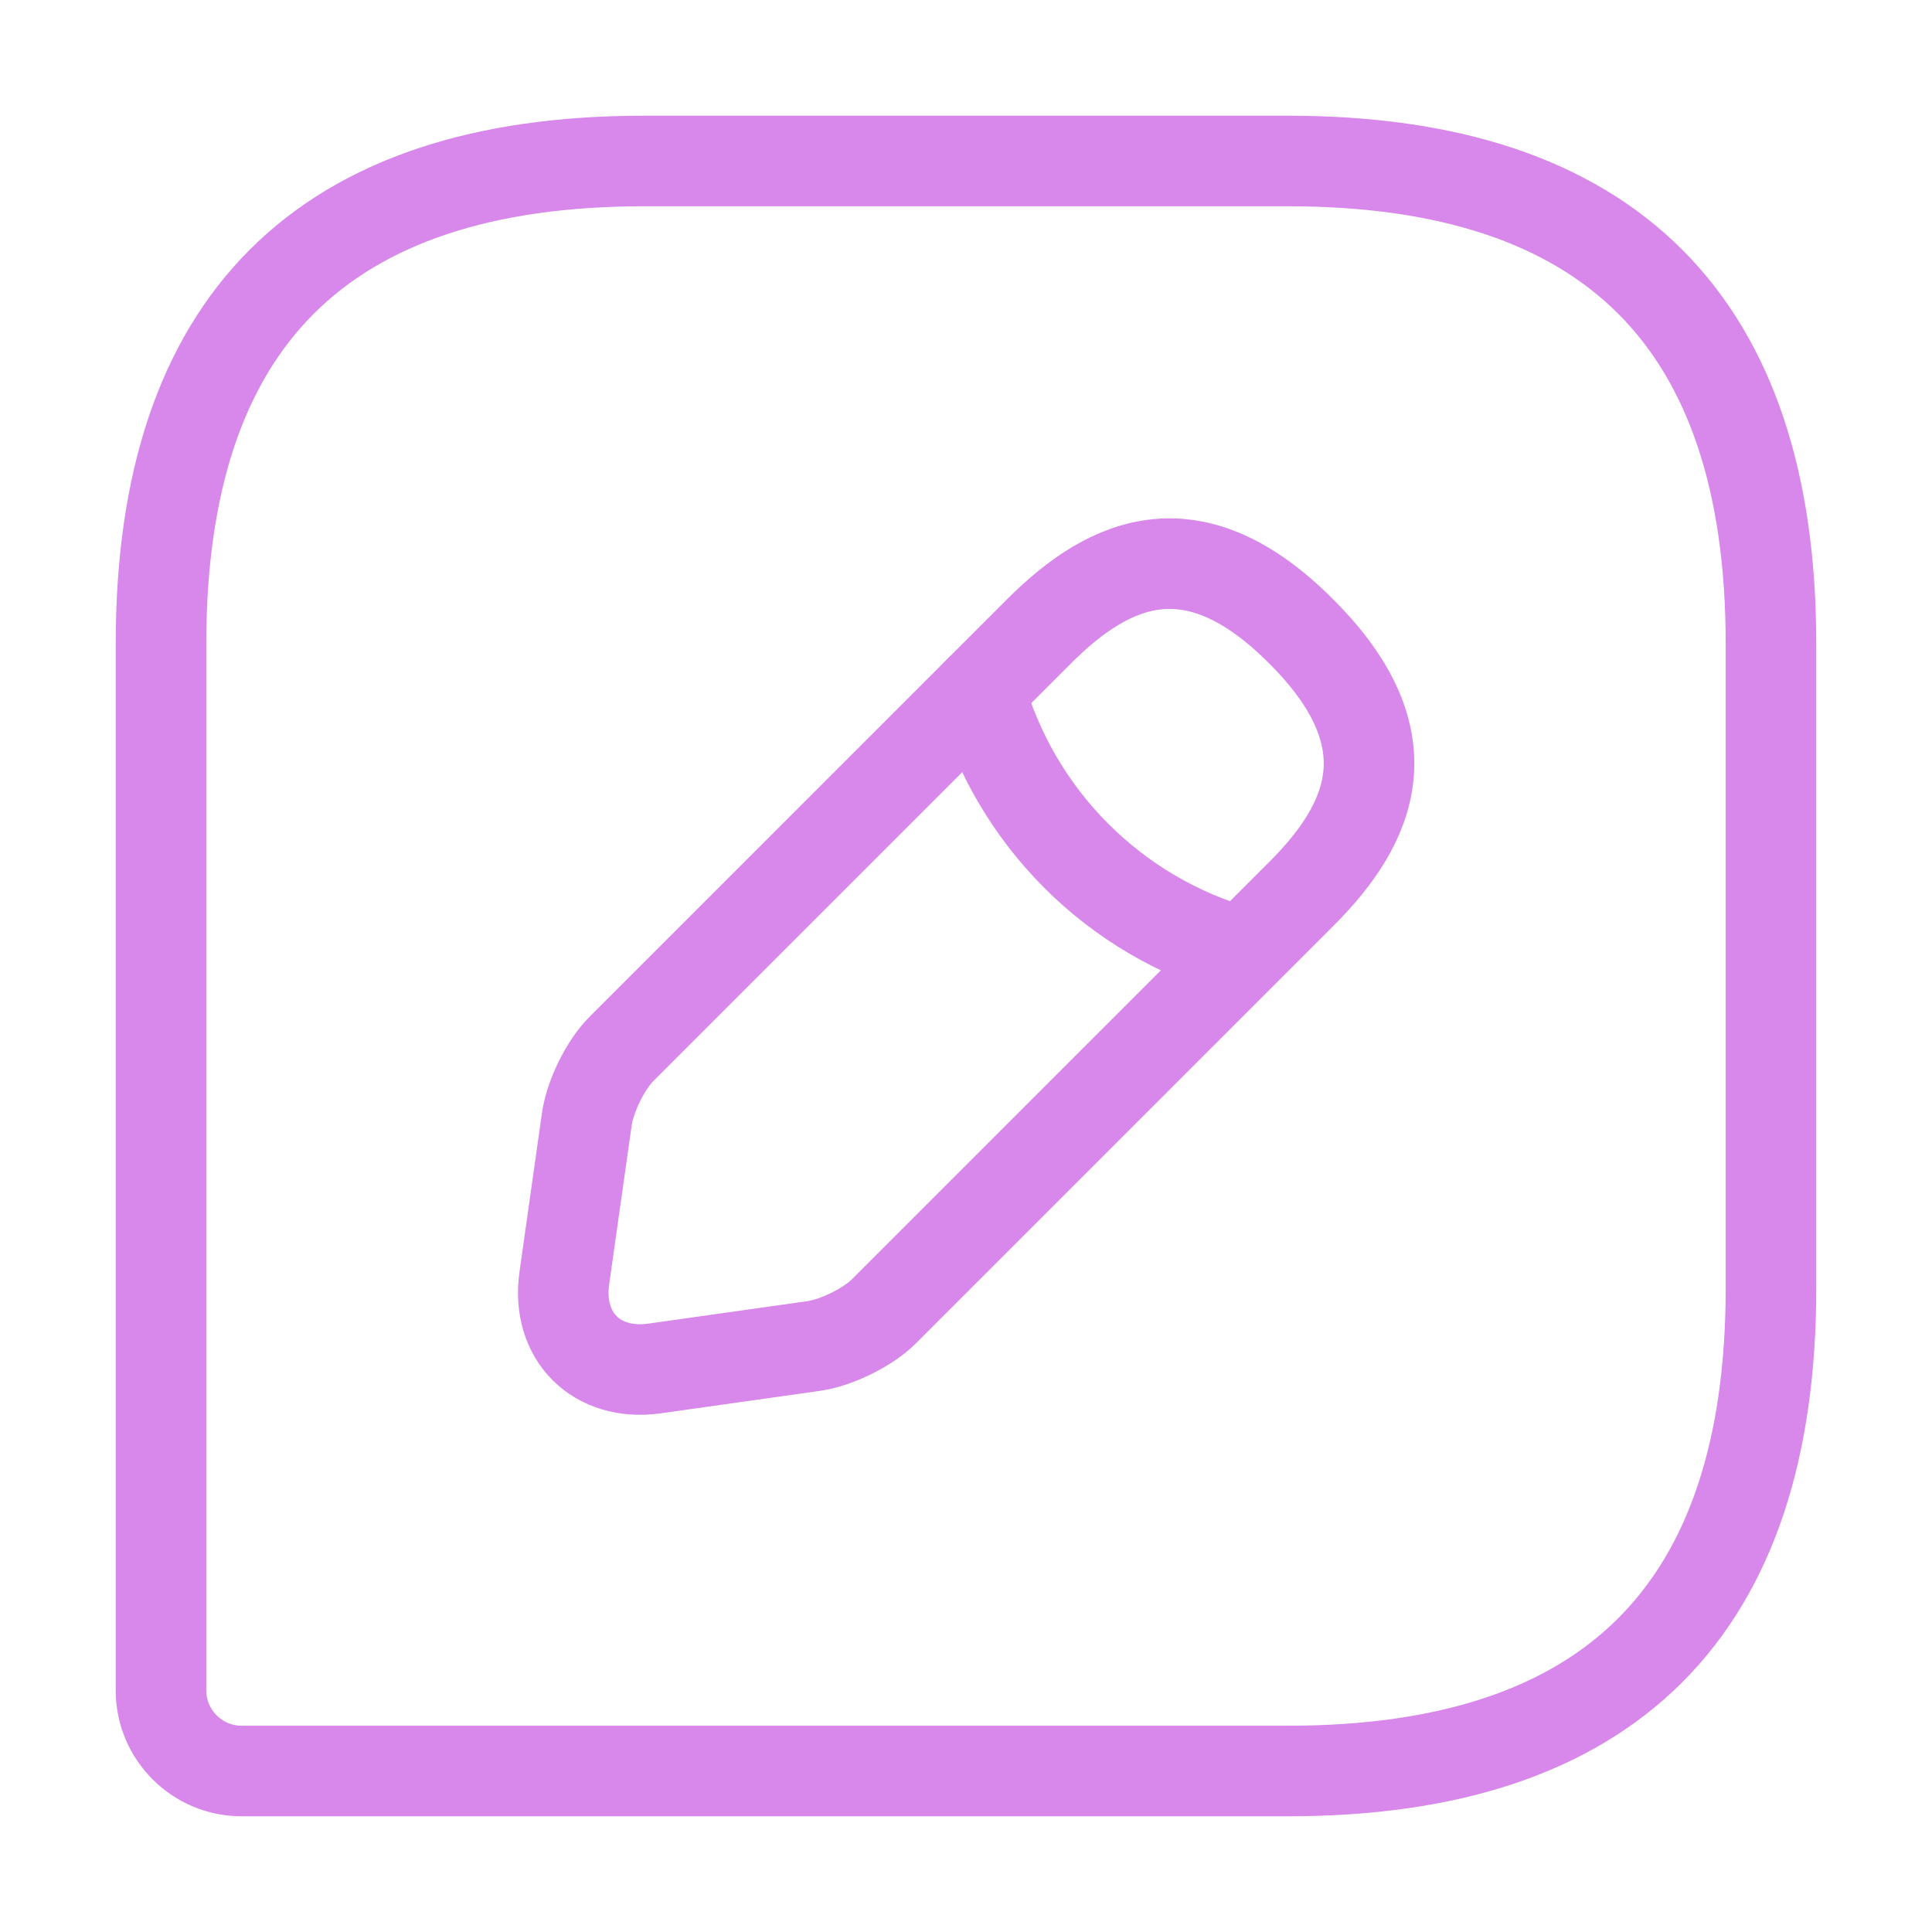 <svg width="64" height="64" viewBox="0 0 64 64" fill="none" xmlns="http://www.w3.org/2000/svg">
<path d="M42.666 5.333H21.333C10.666 5.333 5.333 10.667 5.333 21.333V56C5.333 57.467 6.533 58.667 8 58.667H42.666C53.333 58.667 58.666 53.333 58.666 42.667V21.333C58.666 10.667 53.333 5.333 42.666 5.333Z" stroke="#D887EA" stroke-width="3" stroke-linecap="round" stroke-linejoin="round"/>
<path d="M34.426 20.907L20.586 34.747C20.053 35.28 19.547 36.32 19.44 37.067L18.693 42.347C18.427 44.267 19.76 45.6 21.68 45.333L26.96 44.587C27.706 44.48 28.747 43.973 29.28 43.44L43.12 29.6C45.493 27.227 46.64 24.453 43.12 20.933C39.6 17.387 36.826 18.507 34.426 20.907Z" stroke="#D887EA" stroke-width="3" stroke-miterlimit="10" stroke-linecap="round" stroke-linejoin="round"/>
<path d="M32.453 22.88C33.627 27.067 36.907 30.373 41.12 31.547" stroke="#D887EA" stroke-width="3" stroke-miterlimit="10" stroke-linecap="round" stroke-linejoin="round"/>
</svg>
